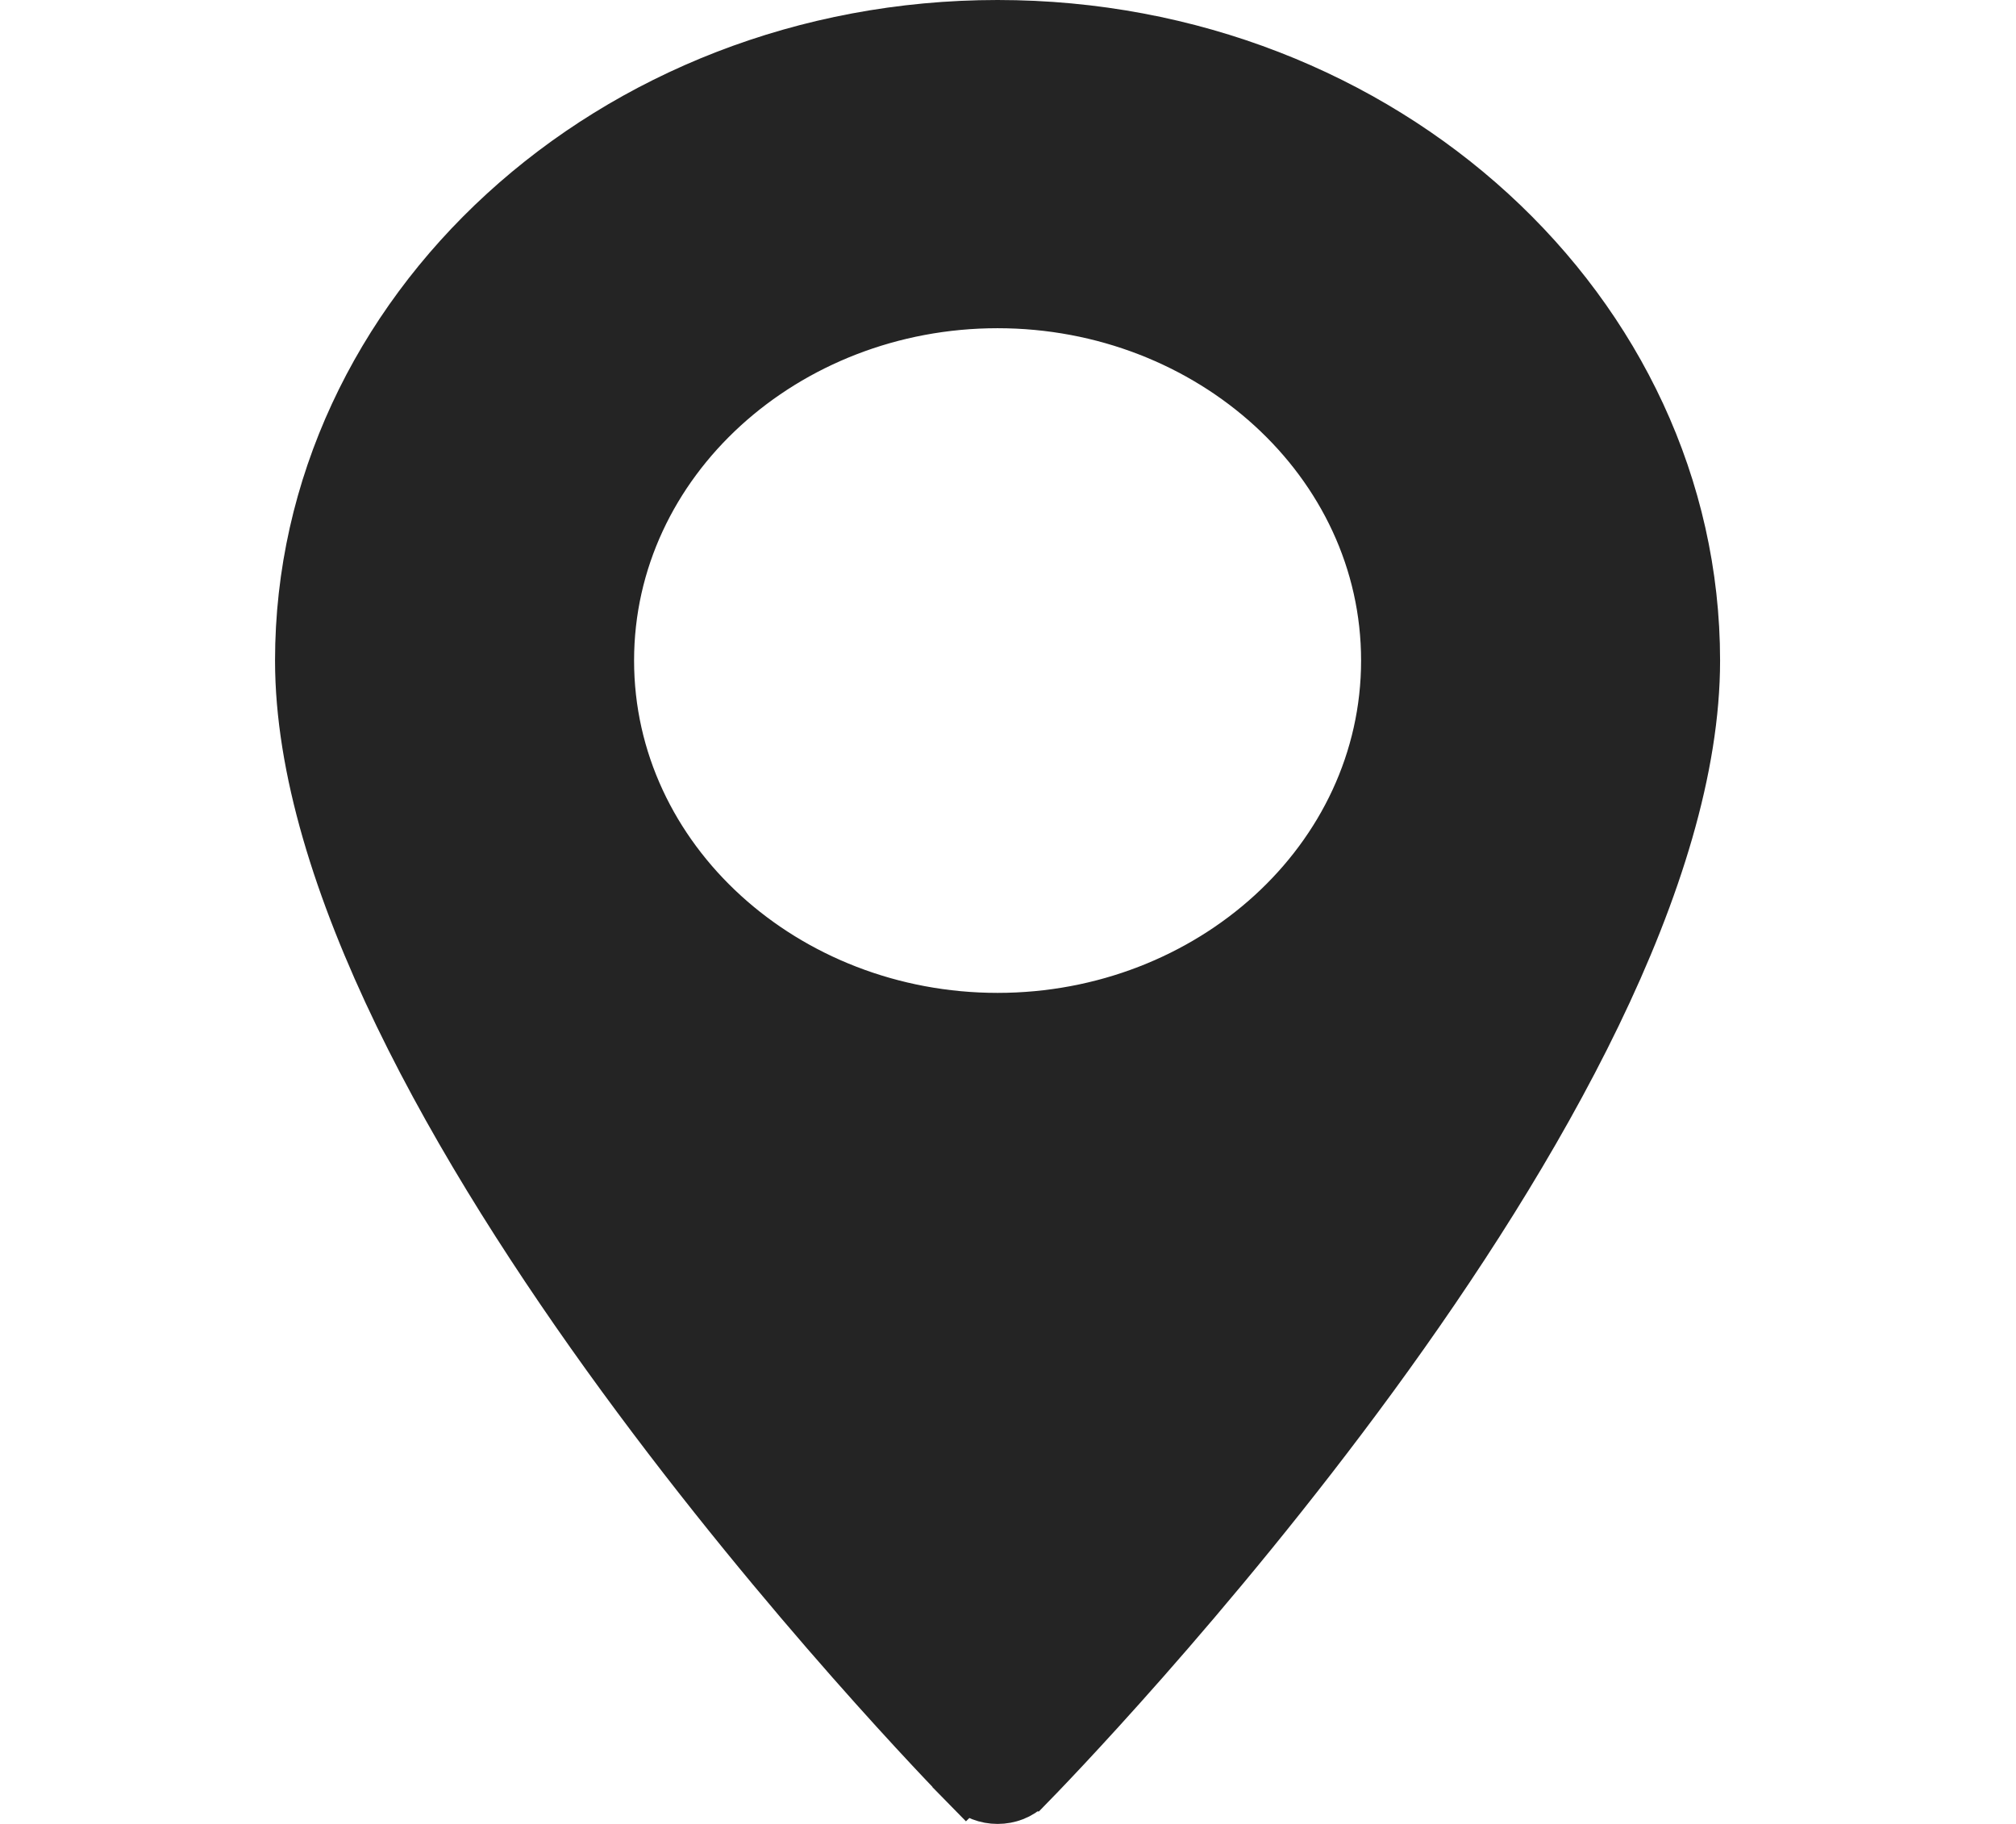 <svg xmlns="http://www.w3.org/2000/svg" width="42" height="38" viewBox="0 0 42 38" fill="none"><path d="M21.435 37.239L21.434 37.239C21.093 37.587 20.474 37.587 20.131 37.239L19.774 37.589L20.131 37.239C19.852 36.954 16.36 33.371 12.941 28.693C11.232 26.354 9.548 23.751 8.294 21.158C7.037 18.558 6.23 16.008 6.23 13.762C6.23 6.491 12.716 0.5 20.783 0.5C28.85 0.5 35.335 6.491 35.335 13.762C35.335 16.008 34.529 18.558 33.271 21.158C32.017 23.751 30.334 26.354 28.625 28.693C25.206 33.371 21.714 36.954 21.435 37.239ZM12.71 13.762C12.71 17.897 16.374 21.186 20.783 21.186C25.192 21.186 28.856 17.898 28.856 13.762C28.856 9.627 25.192 6.338 20.783 6.338C16.374 6.338 12.71 9.627 12.71 13.762Z" fill="#242424" stroke="#242424"></path></svg>